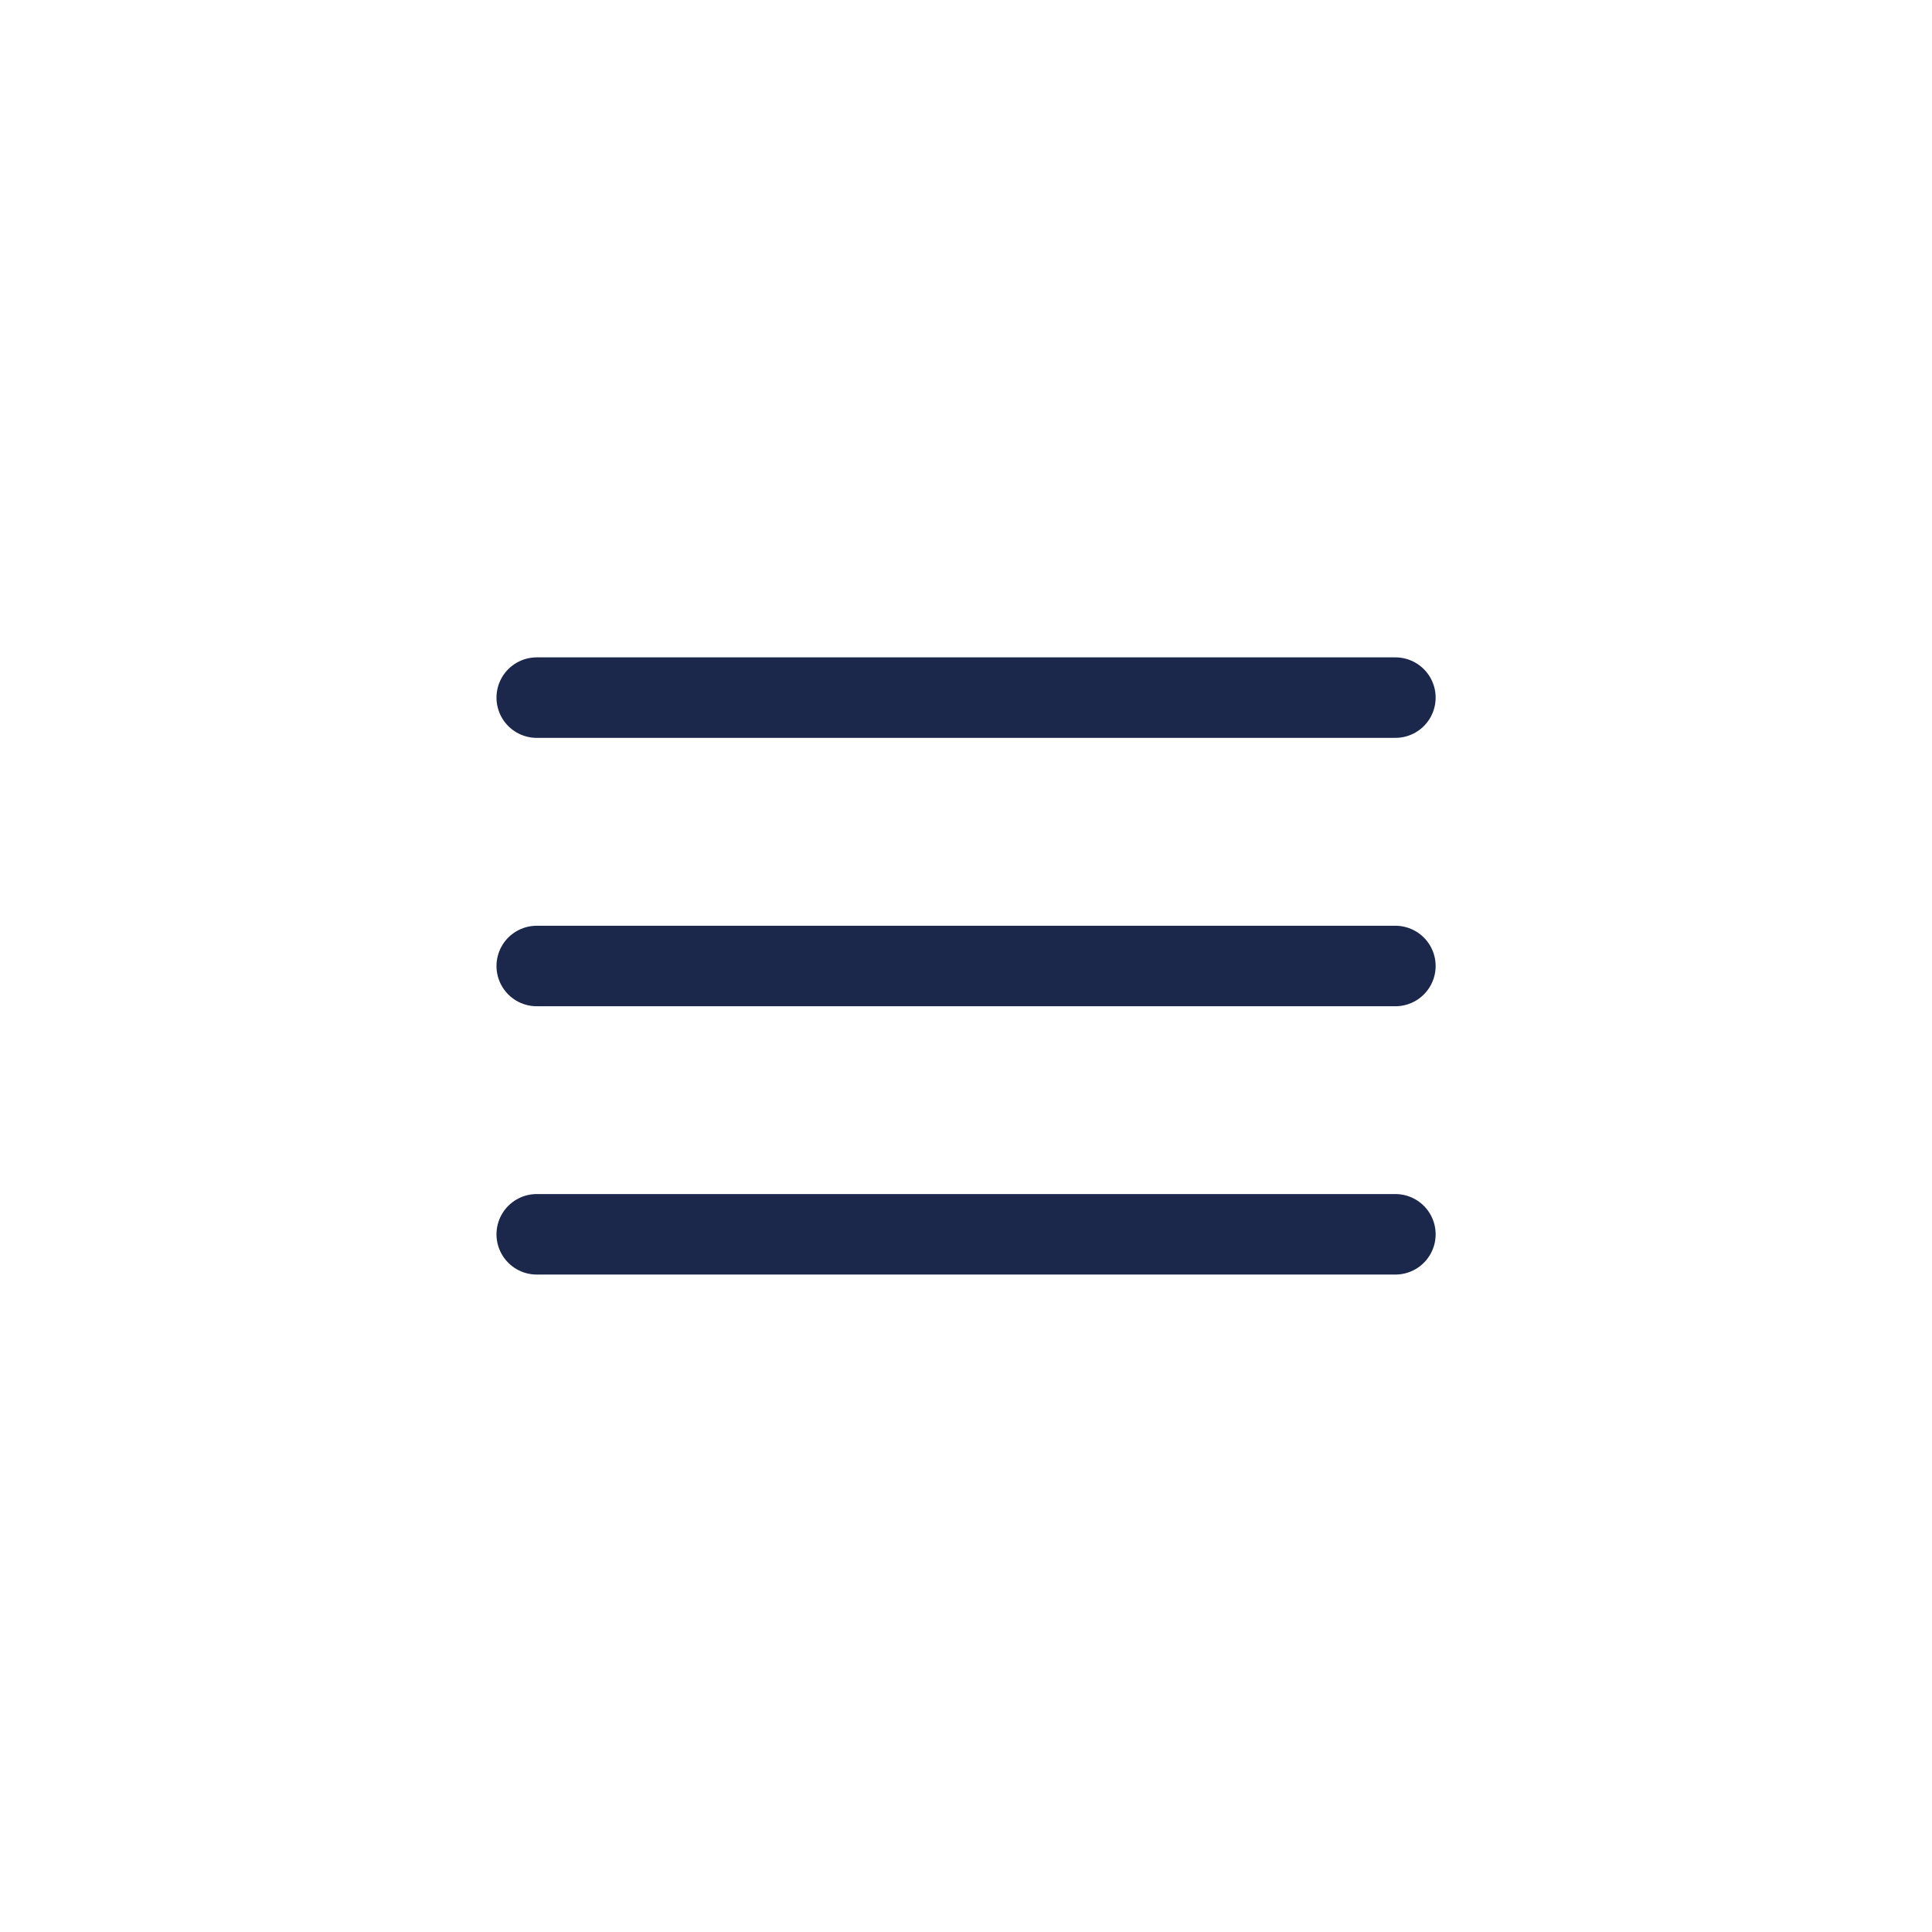 <svg width="48" height="48" viewBox="0 0 48 48" fill="none" xmlns="http://www.w3.org/2000/svg">
<path d="M34.668 17.332L13.335 17.332" stroke="#1C274C" stroke-width="2" stroke-linecap="round"/>
<path d="M34.668 24L13.335 24" stroke="#1C274C" stroke-width="2" stroke-linecap="round"/>
<path d="M34.668 30.666L13.335 30.666" stroke="#1C274C" stroke-width="2" stroke-linecap="round"/>
</svg>
